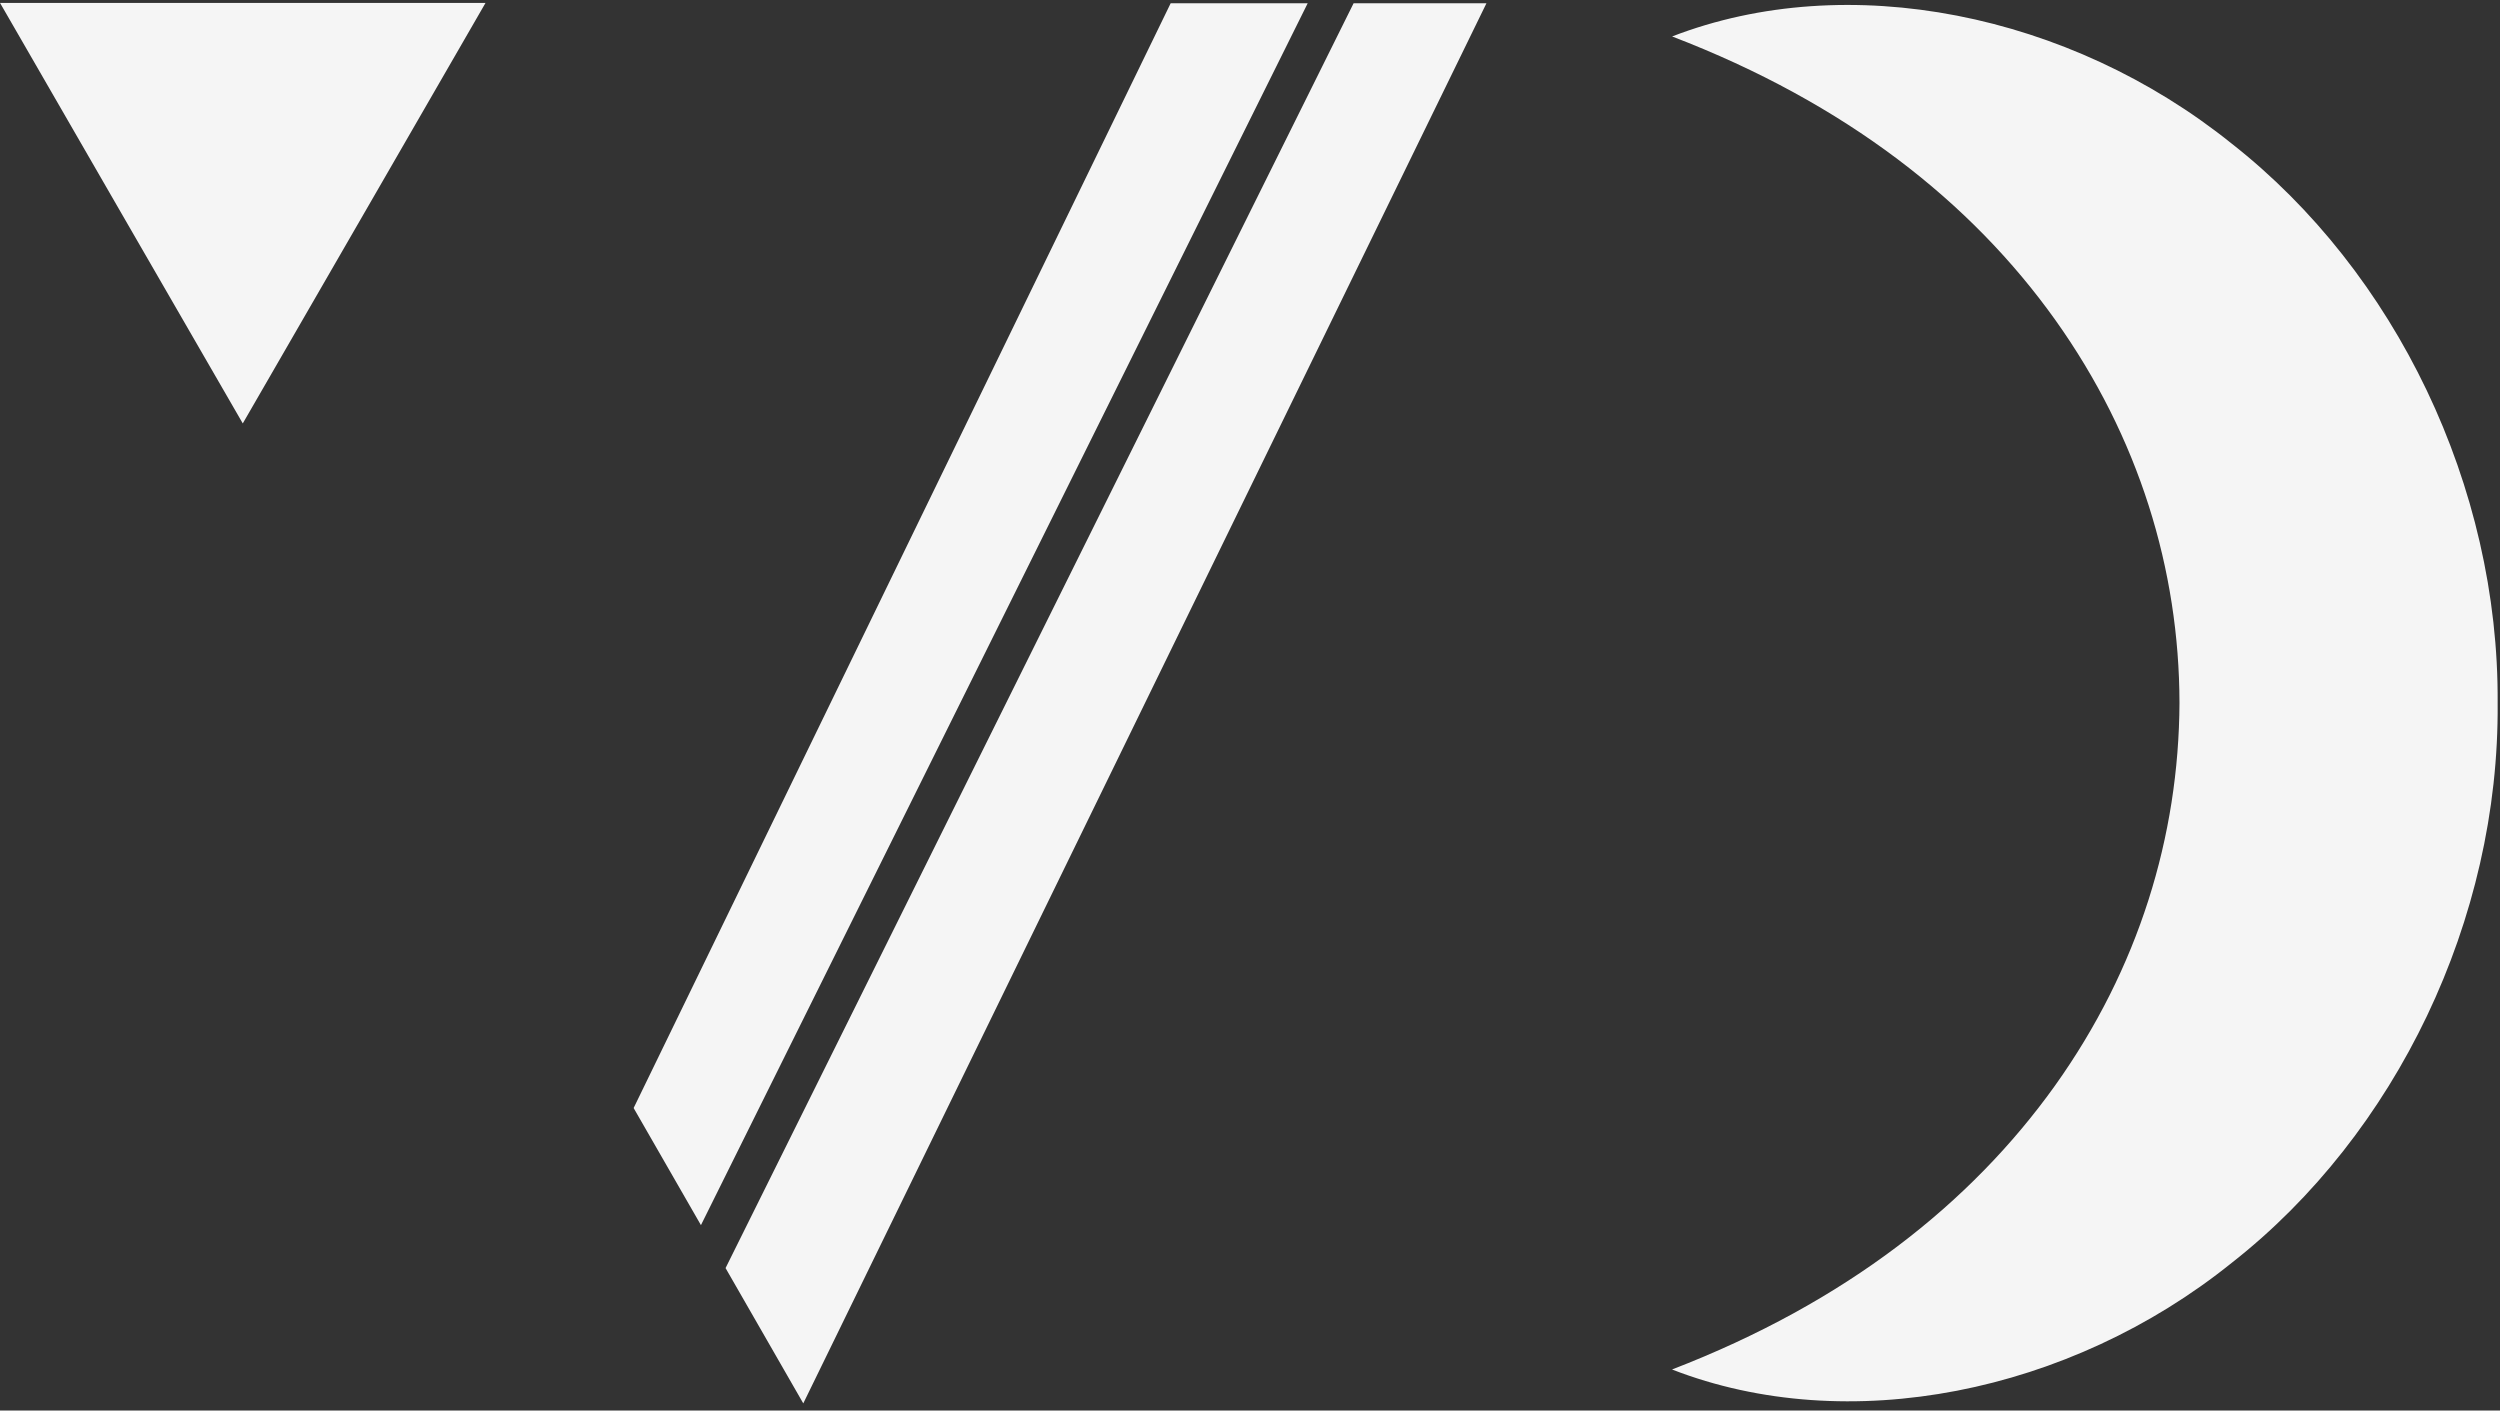 <svg xmlns="http://www.w3.org/2000/svg" xmlns:xlink="http://www.w3.org/1999/xlink" zoomAndPan="magnify" preserveAspectRatio="xMidYMid meet" version="1.0" viewBox="19.13 80 336.75 190"><rect x="19.13" y="80" width="336.75" height="190" fill="#333333" stroke="none"/><defs><clipPath id="a4f5956798"><path d="M 19.133 80 L 355.883 80 L 355.883 270 L 19.133 270 Z M 19.133 80 " clip-rule="nonzero"/></clipPath></defs><g clip-path="url(#a4f5956798)"><path fill="#f5f5f5" d="M 244.363 84.91 C 268.012 75.773 297.867 81.758 319.723 99.332 C 341.84 116.664 355.762 145.555 355.562 174.691 C 355.816 203.844 341.887 232.754 319.758 250.094 C 297.902 267.695 268 273.672 244.352 264.469 C 267.797 255.43 284.609 242.07 295.922 226.258 C 307.223 210.426 312.617 192.629 312.707 174.691 C 312.672 156.742 307.258 138.918 295.965 123.078 C 284.656 107.238 267.805 93.898 244.363 84.91 Z M 195.277 80.438 L 176.82 80.438 L 104.48 229.25 L 113.547 245.027 Z M 201.461 80.438 L 116.863 250.809 L 127.332 269.035 L 219.355 80.438 Z M 35.48 108.723 L 51.832 137.035 L 68.18 108.723 L 84.531 80.391 L 19.133 80.391 Z M 35.48 108.723 " fill-opacity="1" fill-rule="nonzero"/></g></svg>